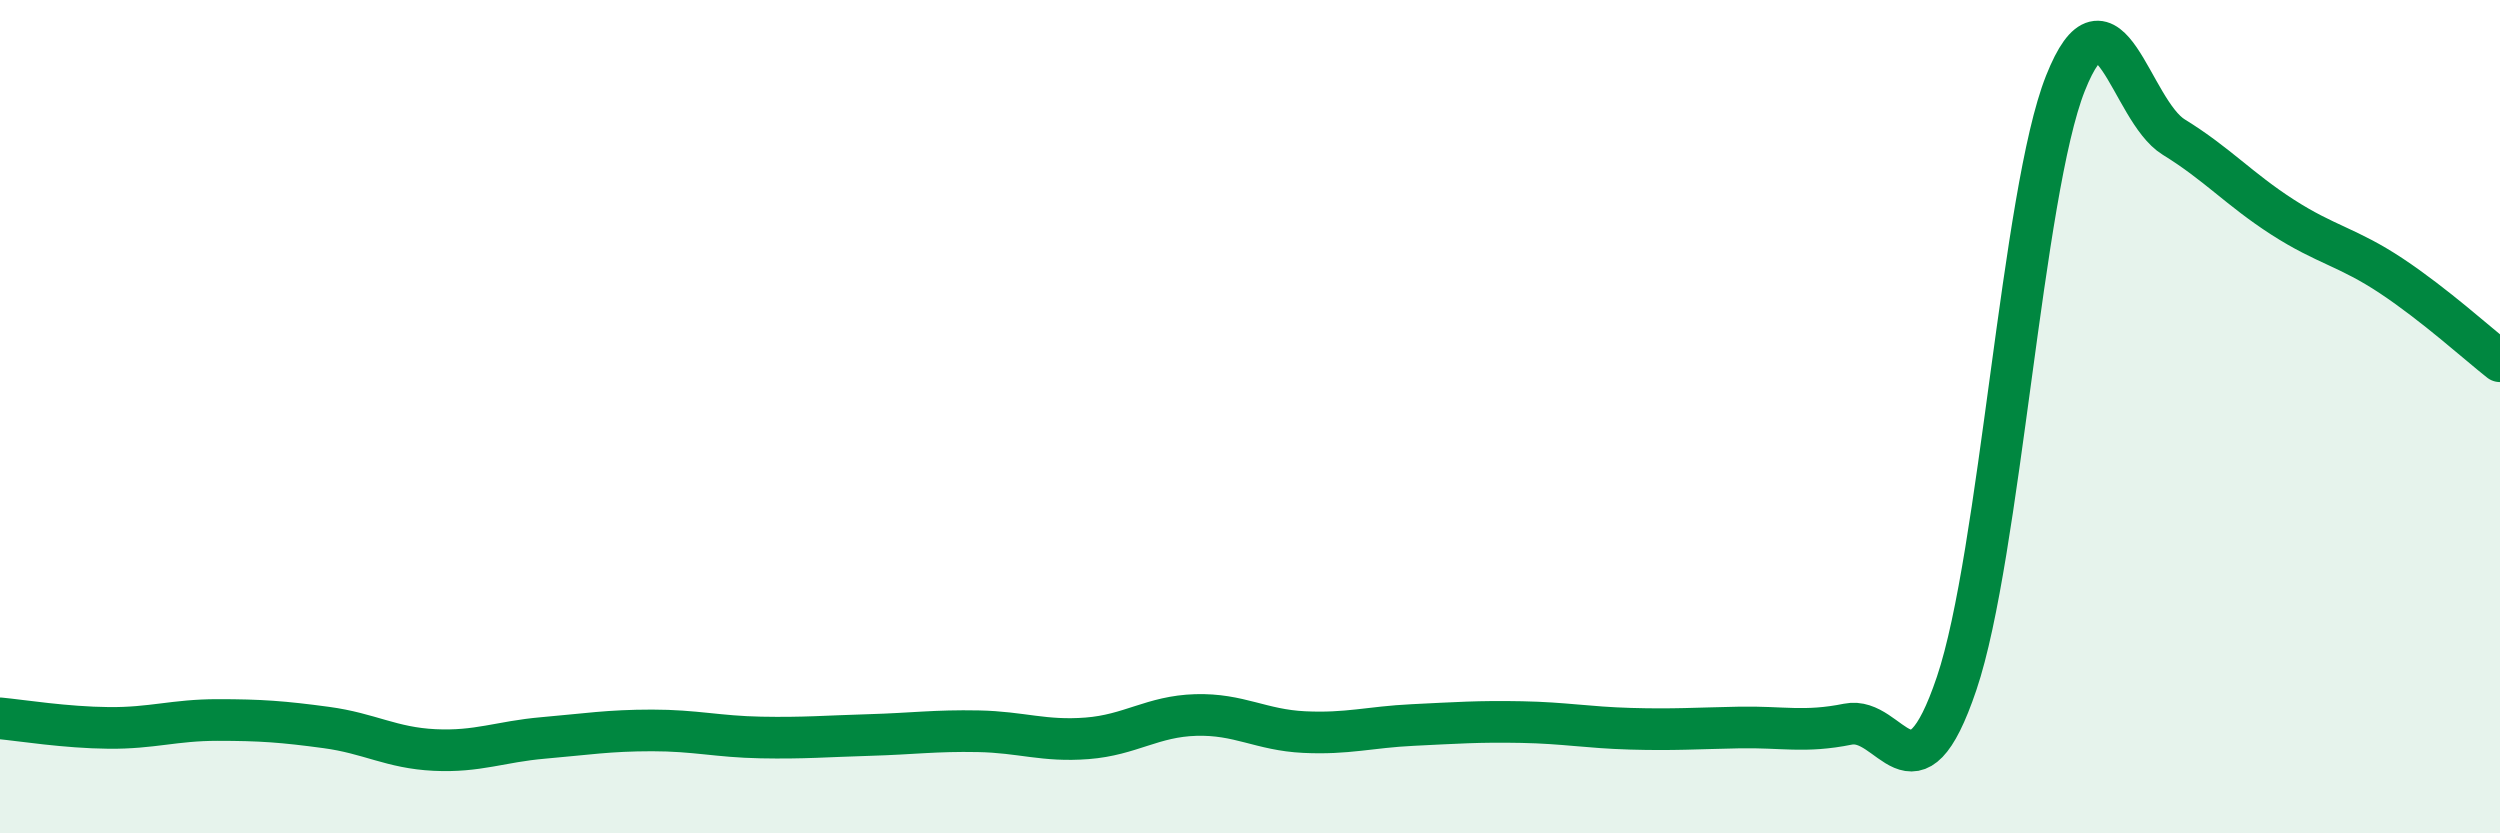 
    <svg width="60" height="20" viewBox="0 0 60 20" xmlns="http://www.w3.org/2000/svg">
      <path
        d="M 0,17.24 C 0.52,17.29 1.57,17.46 2.61,17.47 C 3.65,17.48 4.18,17.28 5.22,17.28 C 6.26,17.28 6.79,17.32 7.83,17.46 C 8.87,17.6 9.39,17.95 10.43,18 C 11.47,18.05 12,17.8 13.04,17.71 C 14.08,17.62 14.61,17.53 15.65,17.53 C 16.69,17.53 17.22,17.68 18.26,17.7 C 19.3,17.72 19.83,17.67 20.87,17.64 C 21.91,17.61 22.44,17.53 23.48,17.55 C 24.52,17.57 25.05,17.8 26.09,17.72 C 27.13,17.64 27.66,17.19 28.7,17.16 C 29.74,17.13 30.26,17.52 31.3,17.57 C 32.34,17.62 32.87,17.45 33.91,17.4 C 34.95,17.35 35.48,17.31 36.52,17.33 C 37.56,17.35 38.09,17.46 39.13,17.49 C 40.17,17.52 40.7,17.48 41.74,17.46 C 42.78,17.44 43.31,17.59 44.35,17.38 C 45.39,17.17 45.92,19.48 46.96,16.4 C 48,13.32 48.53,4.62 49.57,2 C 50.61,-0.62 51.13,2.65 52.17,3.29 C 53.21,3.93 53.74,4.54 54.78,5.21 C 55.82,5.88 56.35,5.93 57.39,6.62 C 58.43,7.31 59.48,8.26 60,8.67L60 20L0 20Z"
        fill="#008740"
        opacity="0.1"
        stroke-linecap="round"
        stroke-linejoin="round"
      />
      <path
        d="M 0,17.24 C 0.52,17.29 1.57,17.46 2.61,17.47 C 3.65,17.48 4.18,17.28 5.22,17.28 C 6.26,17.28 6.79,17.32 7.83,17.46 C 8.87,17.6 9.39,17.95 10.43,18 C 11.47,18.05 12,17.8 13.04,17.71 C 14.08,17.62 14.61,17.53 15.65,17.53 C 16.69,17.53 17.22,17.68 18.26,17.7 C 19.3,17.72 19.83,17.67 20.87,17.64 C 21.91,17.61 22.44,17.53 23.48,17.55 C 24.52,17.57 25.05,17.8 26.09,17.72 C 27.13,17.64 27.66,17.19 28.7,17.16 C 29.74,17.13 30.26,17.52 31.3,17.57 C 32.34,17.62 32.87,17.45 33.91,17.4 C 34.95,17.35 35.48,17.31 36.52,17.33 C 37.56,17.35 38.09,17.46 39.13,17.49 C 40.17,17.52 40.7,17.48 41.74,17.46 C 42.78,17.44 43.31,17.59 44.35,17.38 C 45.39,17.17 45.92,19.48 46.96,16.4 C 48,13.32 48.53,4.62 49.57,2 C 50.61,-0.62 51.13,2.65 52.17,3.29 C 53.21,3.93 53.74,4.54 54.78,5.21 C 55.82,5.88 56.35,5.93 57.39,6.62 C 58.43,7.31 59.48,8.26 60,8.67"
        stroke="#008740"
        stroke-width="1"
        fill="none"
        stroke-linecap="round"
        stroke-linejoin="round"
      />
    </svg>
  